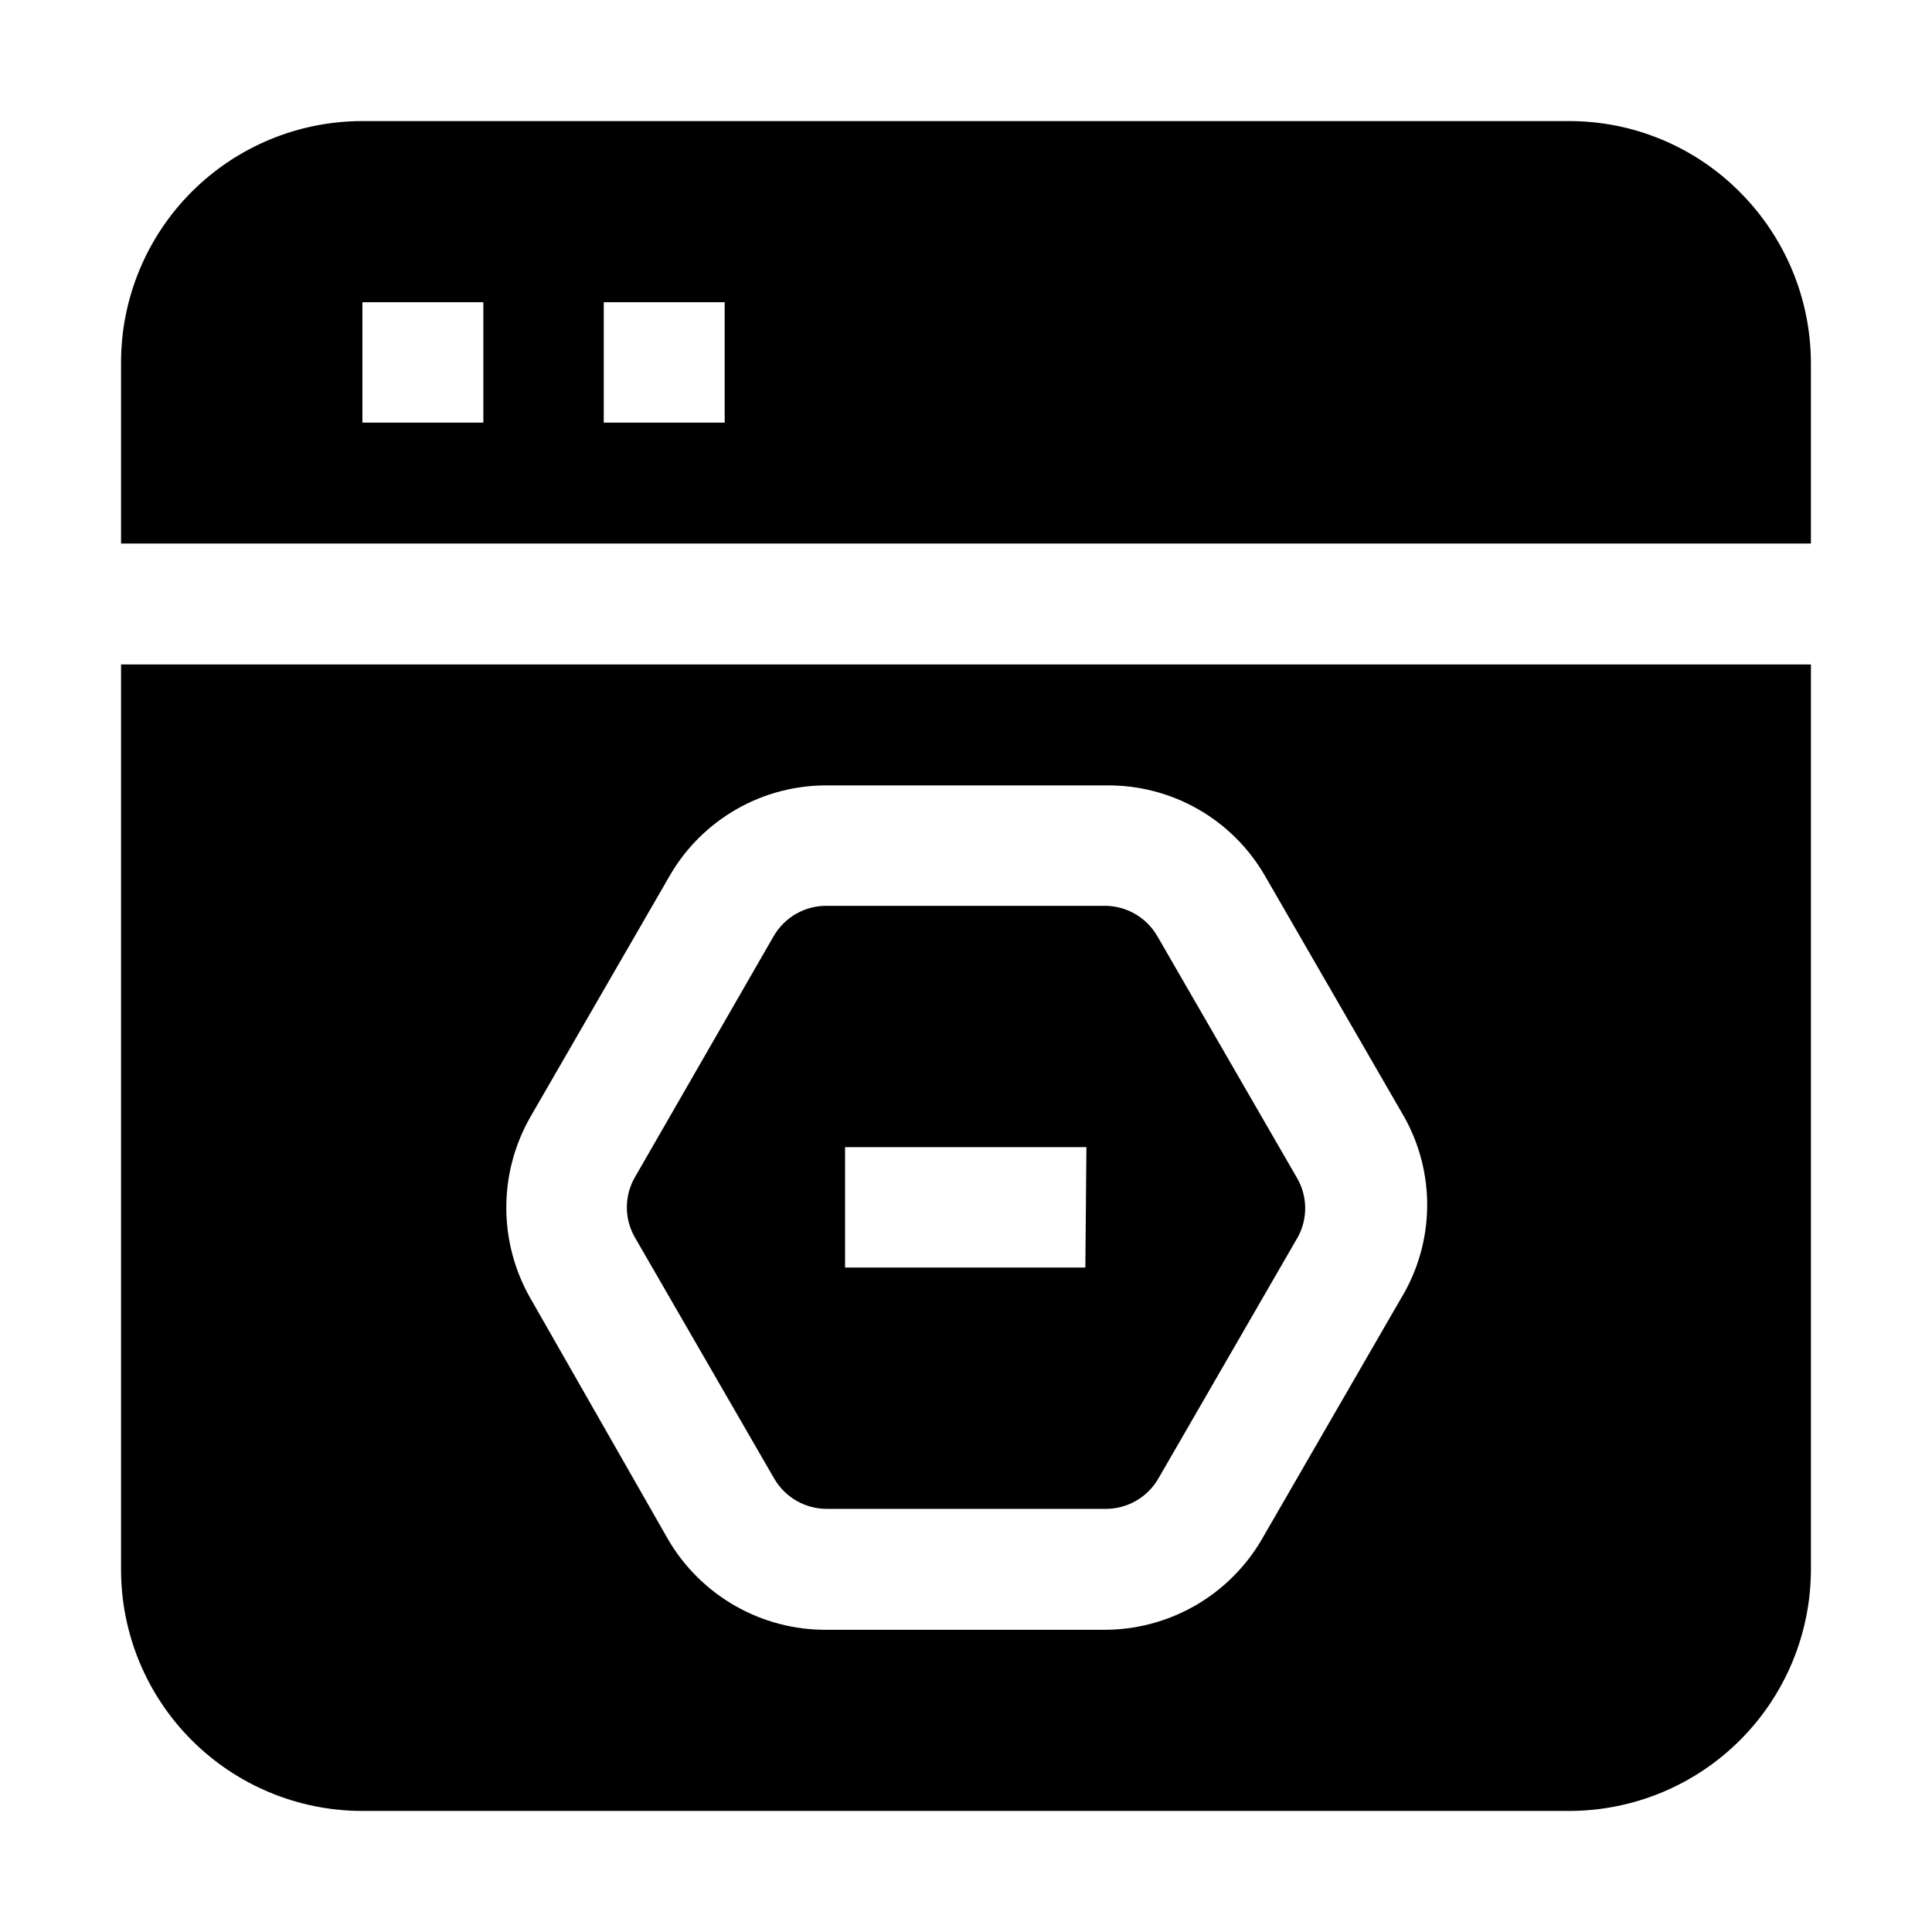 <?xml version="1.0" encoding="UTF-8"?>
<!-- Uploaded to: SVG Repo, www.svgrepo.com, Generator: SVG Repo Mixer Tools -->
<svg fill="#000000" width="800px" height="800px" version="1.1" viewBox="144 144 512 512" xmlns="http://www.w3.org/2000/svg">
 <g fill-rule="evenodd">
  <path d="m605.02 194.84c-11.934-11.988-28.145-18.734-45.062-18.754h-319.92c-16.961 0-33.23 6.738-45.223 18.734-11.996 11.992-18.734 28.262-18.734 45.223v48h447.83v-48c-0.078-16.973-6.871-33.223-18.895-45.203zm-332.93 61.156h-32.047v-31.906h32.047zm63.957 0h-32.047v-31.906h32.047z"/>
  <path d="m487.61 455.98-36.945-63.957v0.004c-1.426-2.445-3.473-4.469-5.93-5.867-2.457-1.402-5.238-2.129-8.066-2.113h-73.613c-2.828-0.016-5.609 0.711-8.066 2.113-2.457 1.398-4.5 3.422-5.926 5.867l-36.809 63.953c-2.848 4.938-2.848 11.02 0 15.953l36.945 63.957h0.004c1.426 2.441 3.469 4.465 5.926 5.867 2.457 1.398 5.238 2.129 8.066 2.109h73.754c2.828 0.02 5.609-0.711 8.066-2.109 2.457-1.402 4.5-3.426 5.926-5.867l36.945-63.957h0.004c1.355-2.449 2.047-5.211 1.996-8.012-0.047-2.801-0.836-5.539-2.277-7.941zm-55.98 23.93-63.676 0.004v-31.91h63.957z"/>
  <path d="m176.08 320.09v239.87c0 16.965 6.738 33.23 18.734 45.223 11.992 11.996 28.262 18.734 45.223 18.734h319.92c16.953-0.039 33.199-6.789 45.184-18.773s18.734-28.23 18.773-45.184v-239.87zm339.23 167.94-36.945 63.953c-4.277 7.328-10.41 13.395-17.781 17.598-7.371 4.199-15.719 6.387-24.203 6.332h-73.332c-8.48 0.055-16.828-2.133-24.199-6.332-7.371-4.203-13.504-10.27-17.785-17.598l-36.523-63.957c-8.488-14.871-8.488-33.125 0-48l36.945-63.957c4.246-7.356 10.371-13.445 17.75-17.652 7.379-4.207 15.742-6.371 24.234-6.277h73.754-0.004c8.492-0.094 16.859 2.07 24.234 6.277 7.379 4.207 13.504 10.297 17.75 17.652l36.945 63.957h0.004c4.113 7.363 6.203 15.684 6.055 24.113-0.148 8.434-2.527 16.676-6.894 23.887z"/>
 </g>
</svg>
